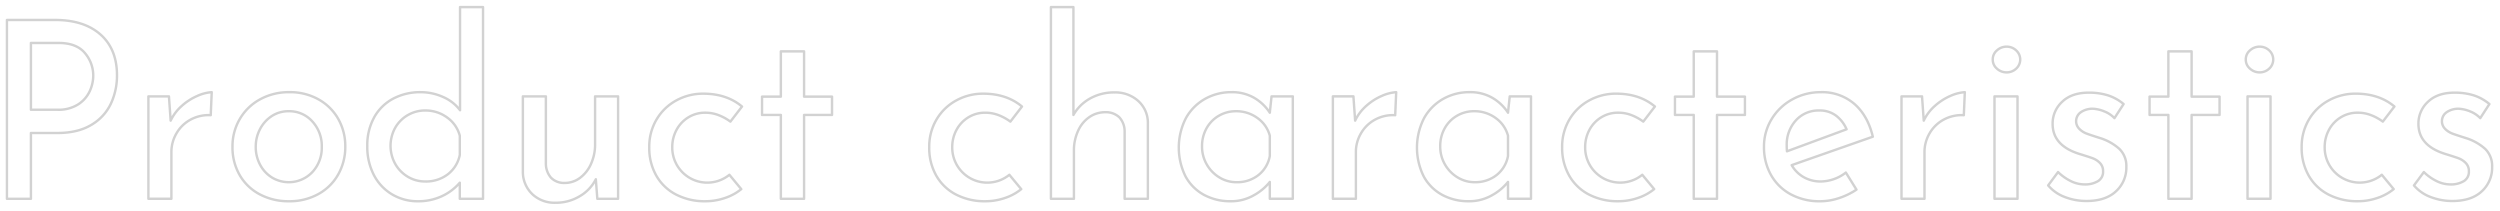 <svg xmlns="http://www.w3.org/2000/svg" width="1031" height="87"><path d="M22.645 8.233H2.857v73.746h9.894V54.847h10.914q8.464 0 14.025-3.366a19.973 19.973 0 008.058-8.772 27.389 27.389 0 002.5-11.628q0-10.81-6.783-16.83T22.646 8.233h0zm1.02 37.026H12.751v-27.54h11.424q7.344 0 10.812 4.131a14.269 14.269 0 013.468 9.435 15.4 15.4 0 01-1.428 6.273 12.939 12.939 0 01-4.743 5.457 15.1 15.1 0 01-8.619 2.244h0zm46.716 4.488l-.714-10H61.2v42.228h9.486V62.7a15.15 15.15 0 012.091-7.7 14.78 14.78 0 015.814-5.661 15.526 15.526 0 018.314-1.839l.408-9.486a17.282 17.282 0 00-5.916 1.53 23.562 23.562 0 00-6.375 4.08 18.738 18.738 0 00-4.641 6.12h0zm25.5 10.71a22.838 22.838 0 003.009 11.832 20.665 20.665 0 008.313 7.9 25.136 25.136 0 0011.934 2.805 24.513 24.513 0 0012.138-2.958 20.934 20.934 0 008.211-8.109 22.933 22.933 0 002.907-11.475 22.66 22.66 0 00-2.907-11.424 21.137 21.137 0 00-8.16-8.058 24 24 0 00-11.985-2.958 24.575 24.575 0 00-12.087 2.958 21.563 21.563 0 00-8.364 8.109 22.13 22.13 0 00-3.009 11.373h0zm9.588.1a15.421 15.421 0 011.785-7.344 14.173 14.173 0 014.845-5.355 12.444 12.444 0 016.936-1.989 12.712 12.712 0 019.792 4.233 14.911 14.911 0 013.876 10.455 14.726 14.726 0 01-3.876 10.4 13.414 13.414 0 01-16.677 2.244 13.628 13.628 0 01-4.9-5.3 15.421 15.421 0 01-1.785-7.344h0zm84.252-57.63v42.534a17.176 17.176 0 00-6.987-5.457 22.331 22.331 0 00-9.234-1.987 23.774 23.774 0 00-11.322 2.652 19.234 19.234 0 00-7.854 7.7 23.73 23.73 0 00-2.856 11.883 25.188 25.188 0 002.7 11.883 19.8 19.8 0 007.5 8.007 20.531 20.531 0 0010.71 2.856 23.056 23.056 0 009.741-2.04 21.627 21.627 0 007.5-5.61v6.63h9.588V2.928h-9.486zm-14.382 71.91a13.726 13.726 0 01-7.14-1.938 14.4 14.4 0 01-5.2-5.3 15.371 15.371 0 010-14.943 14.149 14.149 0 0112.342-7.089 14.994 14.994 0 019.078 2.907 13.323 13.323 0 015.2 7.5v7.956a13.435 13.435 0 01-4.947 7.956 14.792 14.792 0 01-9.333 2.958h0zm70.074-35.088v19.686a19.352 19.352 0 01-1.683 8.16 14.386 14.386 0 01-4.539 5.763 10.464 10.464 0 01-6.324 2.091 7.527 7.527 0 01-5.661-2.193 8.917 8.917 0 01-2.091-5.661V39.751h-9.486v31.212a12.657 12.657 0 003.927 9.129 13.322 13.322 0 009.537 3.519 19.012 19.012 0 0010-2.7 16.966 16.966 0 006.63-6.987l.612 8.058h8.565V39.751h-9.486zM305.7 78l-4.9-5.916a14.453 14.453 0 01-23.562-11.322 14.835 14.835 0 011.785-7.242 13.453 13.453 0 014.9-5.151 13.015 13.015 0 016.885-1.887 15.113 15.113 0 015.712 1.071 20.724 20.724 0 014.692 2.6l4.794-6.222q-6.325-5.3-16.014-5.3a22.818 22.818 0 00-11.016 2.754 21.147 21.147 0 00-8.16 7.8 21.894 21.894 0 00-3.06 11.577 22.985 22.985 0 002.907 11.679 19.835 19.835 0 008.16 7.8 25.646 25.646 0 0012.087 2.754 24.907 24.907 0 008.007-1.326A21.284 21.284 0 00305.7 78h0zm16.32-56.814v18.666h-7.752V47.4h7.752v34.578h9.58V47.4h11.526v-7.548H331.6V21.187h-9.588zM421.159 78l-4.9-5.916A14.453 14.453 0 01392.7 60.763a14.835 14.835 0 011.785-7.242 13.453 13.453 0 014.9-5.151 13.015 13.015 0 016.885-1.887 15.113 15.113 0 015.712 1.071 20.724 20.724 0 014.692 2.6l4.794-6.222q-6.326-5.3-16.014-5.3a22.818 22.818 0 00-11.016 2.754 21.147 21.147 0 00-8.16 7.8 21.894 21.894 0 00-3.06 11.577 22.985 22.985 0 002.907 11.679 19.835 19.835 0 008.16 7.8 25.646 25.646 0 0012.087 2.754 24.907 24.907 0 008.007-1.326 21.284 21.284 0 006.783-3.672h0zm38.454-39.882a20.007 20.007 0 00-10.149 2.55 17.671 17.671 0 00-6.783 6.732V2.929H433.4v79.05h9.486V62.191a19.356 19.356 0 011.683-8.16 13.654 13.654 0 014.641-5.712 11.407 11.407 0 016.63-2.04 7.967 7.967 0 015.814 2.142 8.573 8.573 0 012.142 5.61v27.948h9.588V50.767a12.085 12.085 0 00-3.978-9.129 14.016 14.016 0 00-9.792-3.519h0zm64.77 1.632l-.714 6.732a19.126 19.126 0 00-6.426-6.12 18.137 18.137 0 00-9.384-2.346 21.838 21.838 0 00-10.965 2.8 20.551 20.551 0 00-7.854 7.956 26.684 26.684 0 00-.1 24.021 18.914 18.914 0 007.65 7.6 22.592 22.592 0 0010.863 2.6 18.882 18.882 0 009.69-2.5 21.872 21.872 0 006.528-5.457v6.936h9.486V39.751h-8.772zM510 75.145a13.461 13.461 0 01-7.14-1.989 14.809 14.809 0 01-5.2-5.355 14.656 14.656 0 01-1.938-7.446 14.874 14.874 0 011.887-7.5 13.5 13.5 0 015.1-5.151 13.842 13.842 0 016.987-1.836 14.754 14.754 0 018.874 2.805 13.015 13.015 0 015.1 7.293v8.364a12.94 12.94 0 01-4.743 7.905 14.067 14.067 0 01-8.925 2.907h0zm48.859-25.4l-.71-10h-8.471v42.228h9.491V62.7a15.1 15.1 0 012.09-7.7 14.77 14.77 0 015.81-5.661 15.514 15.514 0 018.31-1.836l.41-9.486a17.237 17.237 0 00-5.91 1.53 23.419 23.419 0 00-6.38 4.08 18.735 18.735 0 00-4.64 6.12h0zm63.75-10l-.71 6.732a19.231 19.231 0 00-6.43-6.12 18.127 18.127 0 00-9.38-2.346 21.843 21.843 0 00-10.97 2.8 20.48 20.48 0 00-7.85 7.956 26.693 26.693 0 00-.11 24.021 18.914 18.914 0 007.65 7.6 22.6 22.6 0 0010.87 2.6 18.9 18.9 0 009.69-2.5 22.009 22.009 0 006.53-5.457v6.936h9.48V39.751h-8.77zm-14.38 35.394a13.434 13.434 0 01-7.14-1.989 14.771 14.771 0 01-5.2-5.355 14.578 14.578 0 01-1.94-7.446 14.859 14.859 0 011.88-7.5 13.531 13.531 0 015.1-5.151 13.864 13.864 0 016.99-1.836 14.784 14.784 0 018.88 2.805 13.053 13.053 0 015.1 7.293v8.364a13 13 0 01-4.75 7.905 14.043 14.043 0 01-8.92 2.907h0zm73.95 2.856l-4.9-5.916a14.455 14.455 0 01-23.56-11.322 14.842 14.842 0 011.78-7.242 13.434 13.434 0 014.9-5.151 13.018 13.018 0 016.89-1.887 15.143 15.143 0 015.71 1.071 20.839 20.839 0 014.69 2.6l4.79-6.222q-6.315-5.3-16.01-5.3a22.822 22.822 0 00-11.02 2.754 21.154 21.154 0 00-8.16 7.8 21.894 21.894 0 00-3.06 11.577 22.966 22.966 0 002.91 11.679 19.865 19.865 0 008.16 7.8 25.647 25.647 0 0012.09 2.754 24.82 24.82 0 008-1.326 21.342 21.342 0 006.79-3.672h0zM698.5 21.187v18.666h-7.75V47.4h7.75v34.578h9.59V47.4h11.52v-7.548h-11.52V21.187h-9.59zm52.43 53.652a13.959 13.959 0 01-7.09-1.785 13.213 13.213 0 01-4.95-4.947l33.46-11.73q-2.055-8.668-7.6-13.515a20.307 20.307 0 00-13.82-4.845 23.962 23.962 0 00-11.84 3.009 22.572 22.572 0 00-8.51 8.16 21.527 21.527 0 00-3.11 11.373 23.219 23.219 0 002.85 11.526 20.4 20.4 0 008.11 8.007 24.977 24.977 0 0012.29 2.907 24.594 24.594 0 007.6-1.275 29.381 29.381 0 007.29-3.519l-4.38-7.038a17.233 17.233 0 01-10.3 3.672h0zm-.72-29.274a11.181 11.181 0 016.99 2.142 14.03 14.03 0 014.33 5.61l-24.58 9.078a19.928 19.928 0 01-.1-2.346 14.745 14.745 0 013.77-10.4 12.513 12.513 0 019.59-4.08h0zm43.15 4.182l-.72-10h-8.46v42.228h9.48V62.7a15.2 15.2 0 012.09-7.7 14.8 14.8 0 015.82-5.661 15.514 15.514 0 018.31-1.836l.41-9.486a17.34 17.34 0 00-5.92 1.53 23.523 23.523 0 00-6.37 4.08 18.6 18.6 0 00-4.64 6.12h0zm29.17-10v42.228h9.49V39.751h-9.49zm-.72-15.2a4.83 4.83 0 001.74 3.774 5.825 5.825 0 003.98 1.53 5.645 5.645 0 003.92-1.53 5.059 5.059 0 000-7.548 5.645 5.645 0 00-3.92-1.53 5.825 5.825 0 00-3.98 1.53 4.831 4.831 0 00-1.74 3.774h0zm38.66 58.344q7.86 0 12.14-3.978a13.172 13.172 0 004.29-10.1 9.765 9.765 0 00-2.91-7.446 21.563 21.563 0 00-8.11-4.488q-4.185-1.324-5.61-1.887a8.415 8.415 0 01-2.75-1.836 4.473 4.473 0 01.71-6.936 8.543 8.543 0 014.9-1.377 14.369 14.369 0 014.74 1.122 11.654 11.654 0 014.13 2.754l3.77-5.814a19.37 19.37 0 00-6.42-3.57 25.909 25.909 0 00-7.96-1.122q-7.035 0-10.96 3.774a12.137 12.137 0 00-3.93 9.078q0 8.874 10.81 12.342 3.975 1.224 5.66 1.836a8.169 8.169 0 013.01 1.938 4.709 4.709 0 011.33 3.468 4.477 4.477 0 01-2.14 4.08 10.345 10.345 0 01-5.51 1.326 12.917 12.917 0 01-5.56-1.326 20.278 20.278 0 01-5.36-3.774l-4.08 5.508a16.594 16.594 0 006.89 4.794 24.572 24.572 0 008.92 1.632h0zm33.77-61.71v18.666h-7.76V47.4h7.76v34.578h9.58V47.4h11.53v-7.548h-11.53V21.187h-9.58zm32.64 18.564v42.228h9.48V39.751h-9.48zm-.72-15.2a4.83 4.83 0 001.74 3.774 5.819 5.819 0 003.97 1.53 5.651 5.651 0 003.93-1.53 5.079 5.079 0 000-7.548 5.651 5.651 0 00-3.93-1.53 5.819 5.819 0 00-3.97 1.53 4.831 4.831 0 00-1.74 3.774h0zm61 53.448l-4.9-5.916a14.455 14.455 0 01-23.56-11.322 14.842 14.842 0 011.78-7.242 13.434 13.434 0 014.9-5.151 13.018 13.018 0 016.89-1.887 15.106 15.106 0 015.71 1.071 20.839 20.839 0 014.69 2.6l4.79-6.222q-6.315-5.3-16.01-5.3a22.822 22.822 0 00-11.02 2.754 21.154 21.154 0 00-8.16 7.8 21.894 21.894 0 00-3.06 11.577 22.966 22.966 0 002.91 11.679 19.865 19.865 0 008.16 7.8 25.647 25.647 0 0012.09 2.754 24.82 24.82 0 008-1.326 21.342 21.342 0 006.79-3.672h0zm24.17 4.9q7.86 0 12.14-3.978a13.163 13.163 0 004.28-10.1 9.8 9.8 0 00-2.9-7.446 21.563 21.563 0 00-8.11-4.488q-4.185-1.324-5.61-1.887a8.45 8.45 0 01-2.76-1.836 4.483 4.483 0 01.72-6.936 8.533 8.533 0 014.89-1.377 14.366 14.366 0 014.75 1.122 11.654 11.654 0 014.13 2.754l3.77-5.814a19.37 19.37 0 00-6.42-3.57 25.909 25.909 0 00-7.96-1.122q-7.035 0-10.97 3.774a12.164 12.164 0 00-3.92 9.078q0 8.874 10.81 12.342 3.975 1.224 5.66 1.836a8.251 8.251 0 013.01 1.938 4.709 4.709 0 011.33 3.468 4.465 4.465 0 01-2.15 4.08 10.284 10.284 0 01-5.5 1.326 12.917 12.917 0 01-5.56-1.326 20.118 20.118 0 01-5.36-3.774l-4.08 5.508a16.53 16.53 0 006.89 4.794 24.572 24.572 0 008.92 1.632h0z" fill="none" stroke="#222" stroke-linejoin="round" opacity=".2"/></svg>